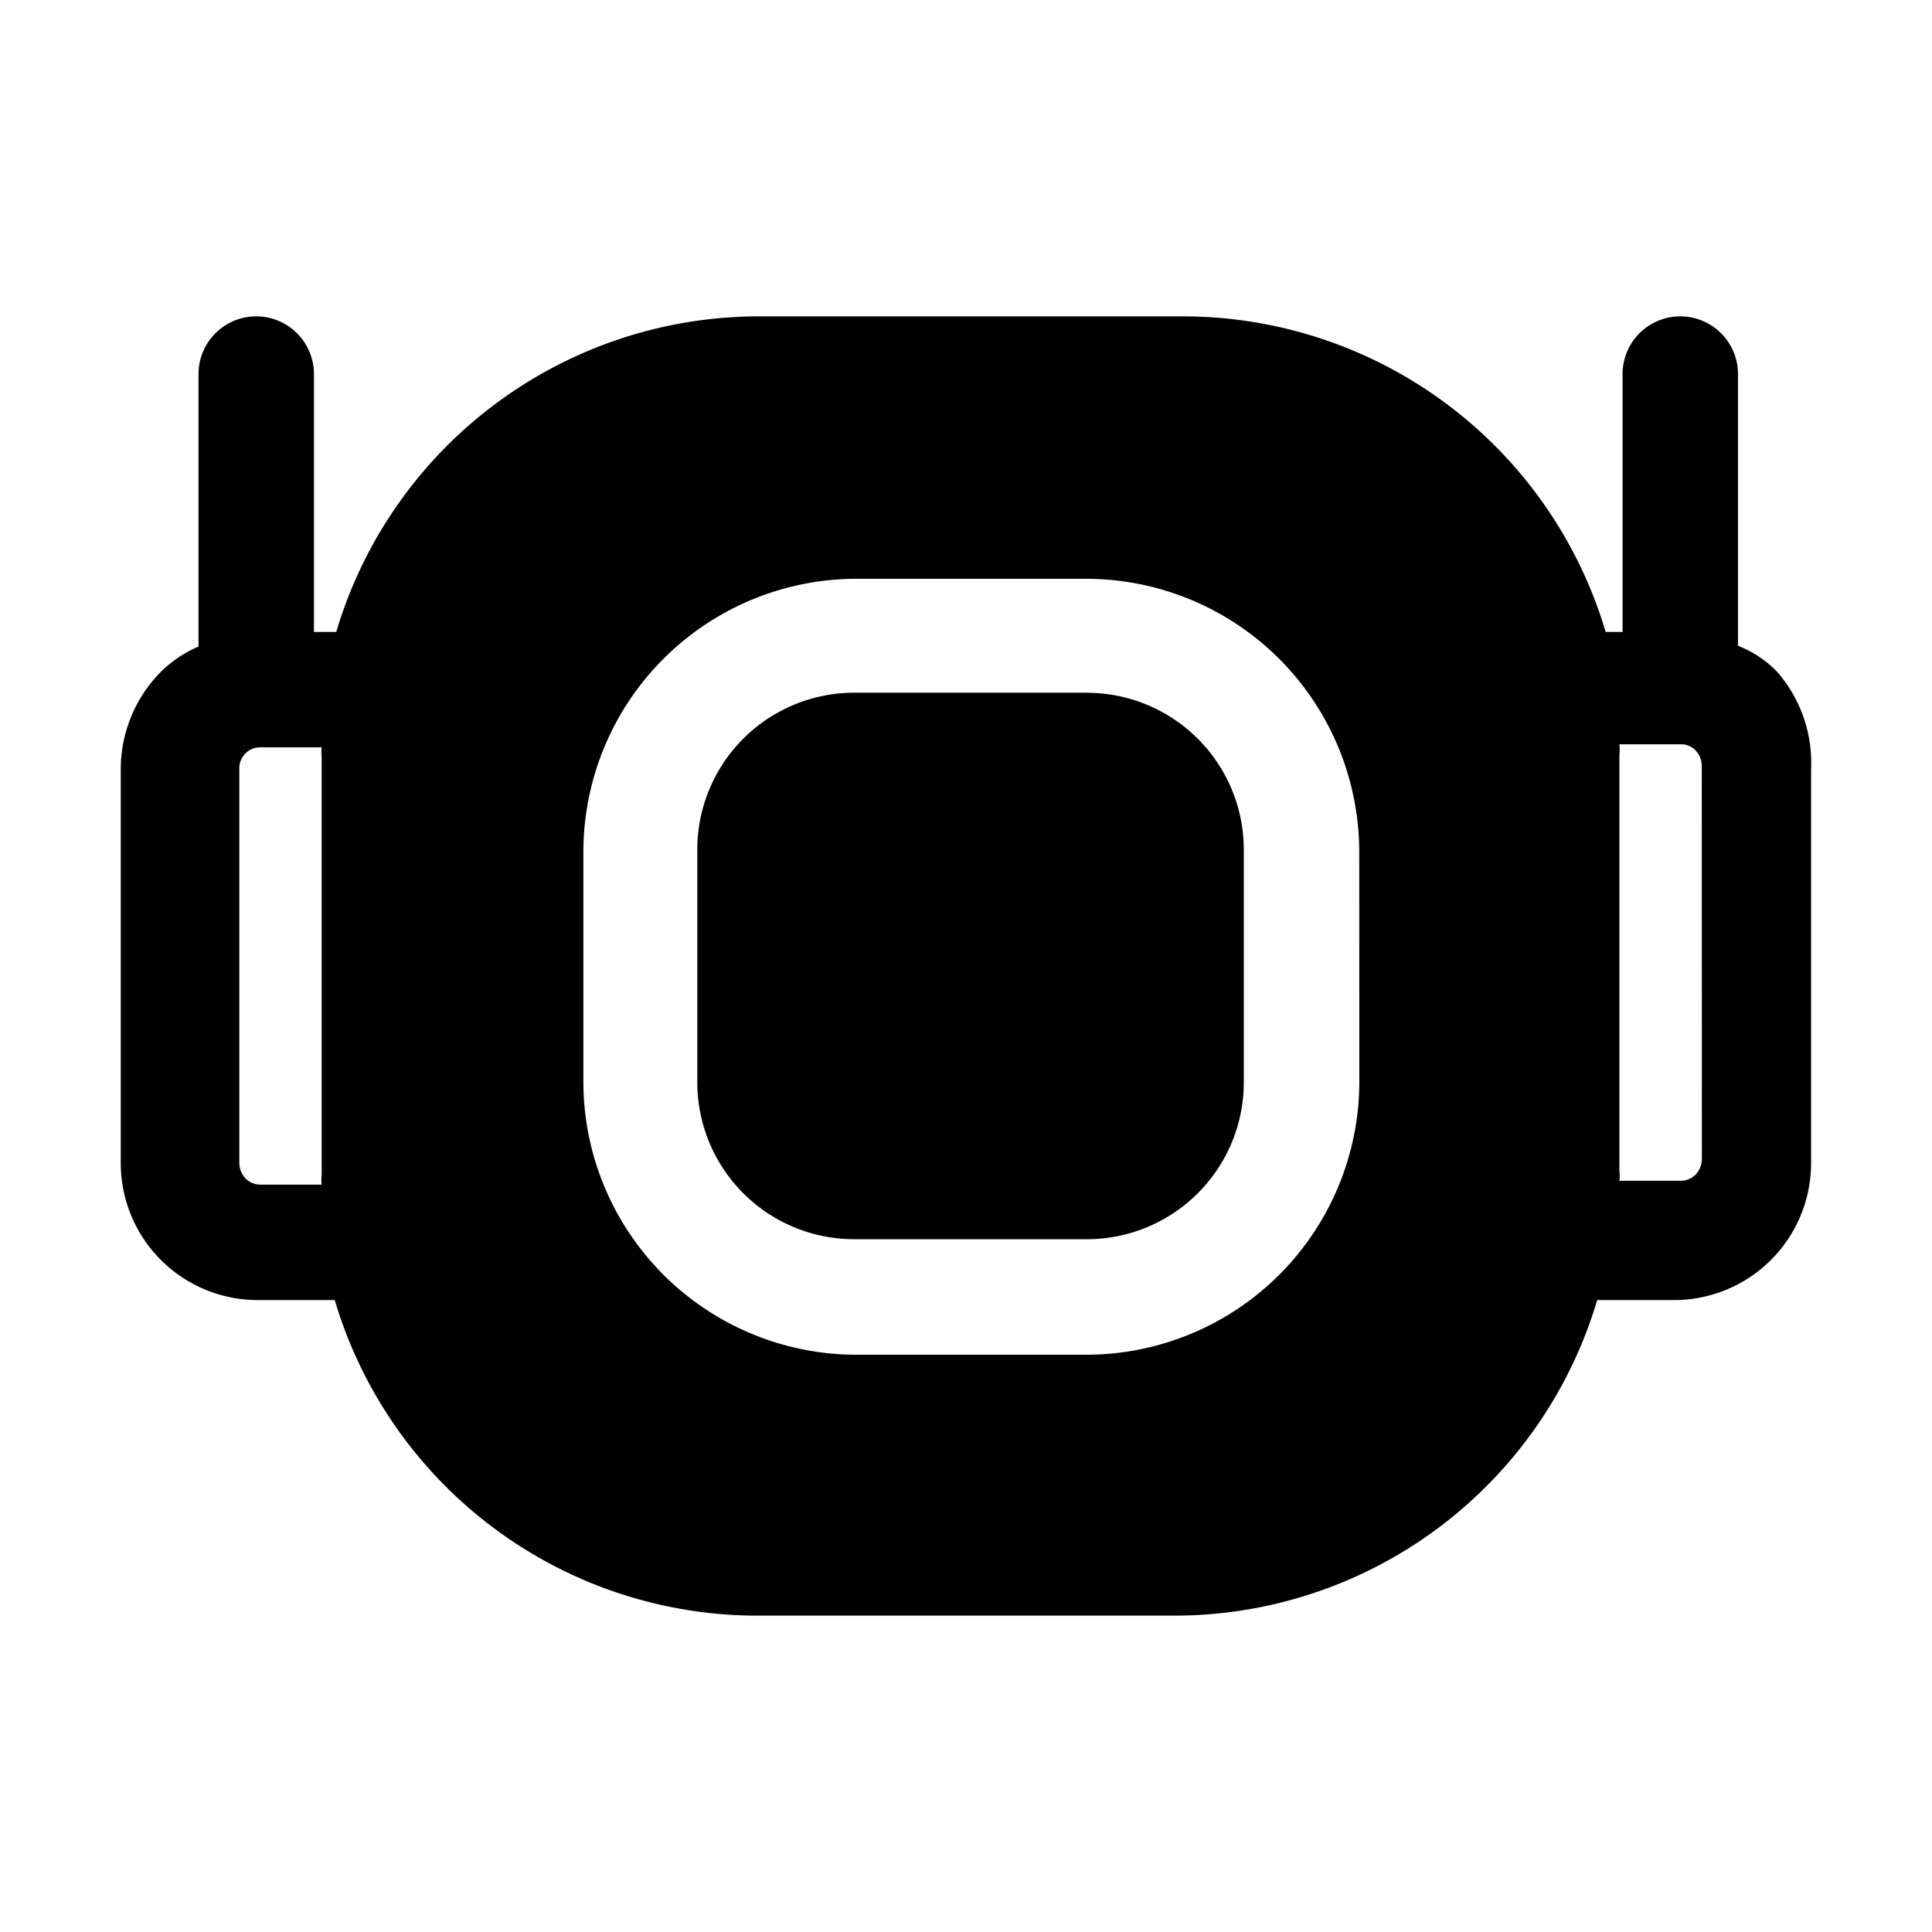 <?xml version="1.0" encoding="utf-8"?>
<!-- Generator: www.svgicons.com -->
<svg xmlns="http://www.w3.org/2000/svg" width="800" height="800" viewBox="0 0 24 24">
<path fill="currentColor" d="M22.078 8.347a1.368 1.368 0 0 0-.488-.325V4.647a.717.717 0 1 0-1.434 0V7.85h-.21a5.479 5.479 0 0 0-5.25-3.92H9.427a5.48 5.48 0 0 0-5.25 3.92H3.9V4.647a.717.717 0 1 0-1.434 0v3.385a1.501 1.501 0 0 0-.469.315A1.722 1.722 0 0 0 1.5 9.552v4.896a1.702 1.702 0 0 0 1.702 1.702h.956a5.48 5.48 0 0 0 5.25 3.92h5.183a5.48 5.48 0 0 0 5.25-3.92h.955a1.702 1.702 0 0 0 1.702-1.702V9.552c.02-.44-.131-.872-.42-1.205M3.996 14.716H3.24a.267.267 0 0 1-.191-.077a.287.287 0 0 1-.076-.191V9.552a.258.258 0 0 1 .248-.268h.775a.545.545 0 0 0 0 .125v5.182a.545.545 0 0 0 0 .125m12.89-1.272a3.394 3.394 0 0 1-3.386 3.385h-2.868a3.394 3.394 0 0 1-3.385-3.385v-2.869a3.395 3.395 0 0 1 3.385-3.385H13.5a3.395 3.395 0 0 1 3.385 3.385zm4.255.956a.287.287 0 0 1-.077.191a.265.265 0 0 1-.191.077h-.756a.55.55 0 0 0 0-.124V9.37a.55.55 0 0 0 0-.124h.765a.248.248 0 0 1 .182.077c.048.052.076.12.076.19z"/><path fill="currentColor" d="M13.5 8.605h-2.887a1.95 1.95 0 0 0-1.951 1.951v2.888a1.95 1.95 0 0 0 1.95 1.95H13.5a1.95 1.95 0 0 0 1.951-1.95v-2.888a1.95 1.95 0 0 0-1.95-1.95"/>
</svg>